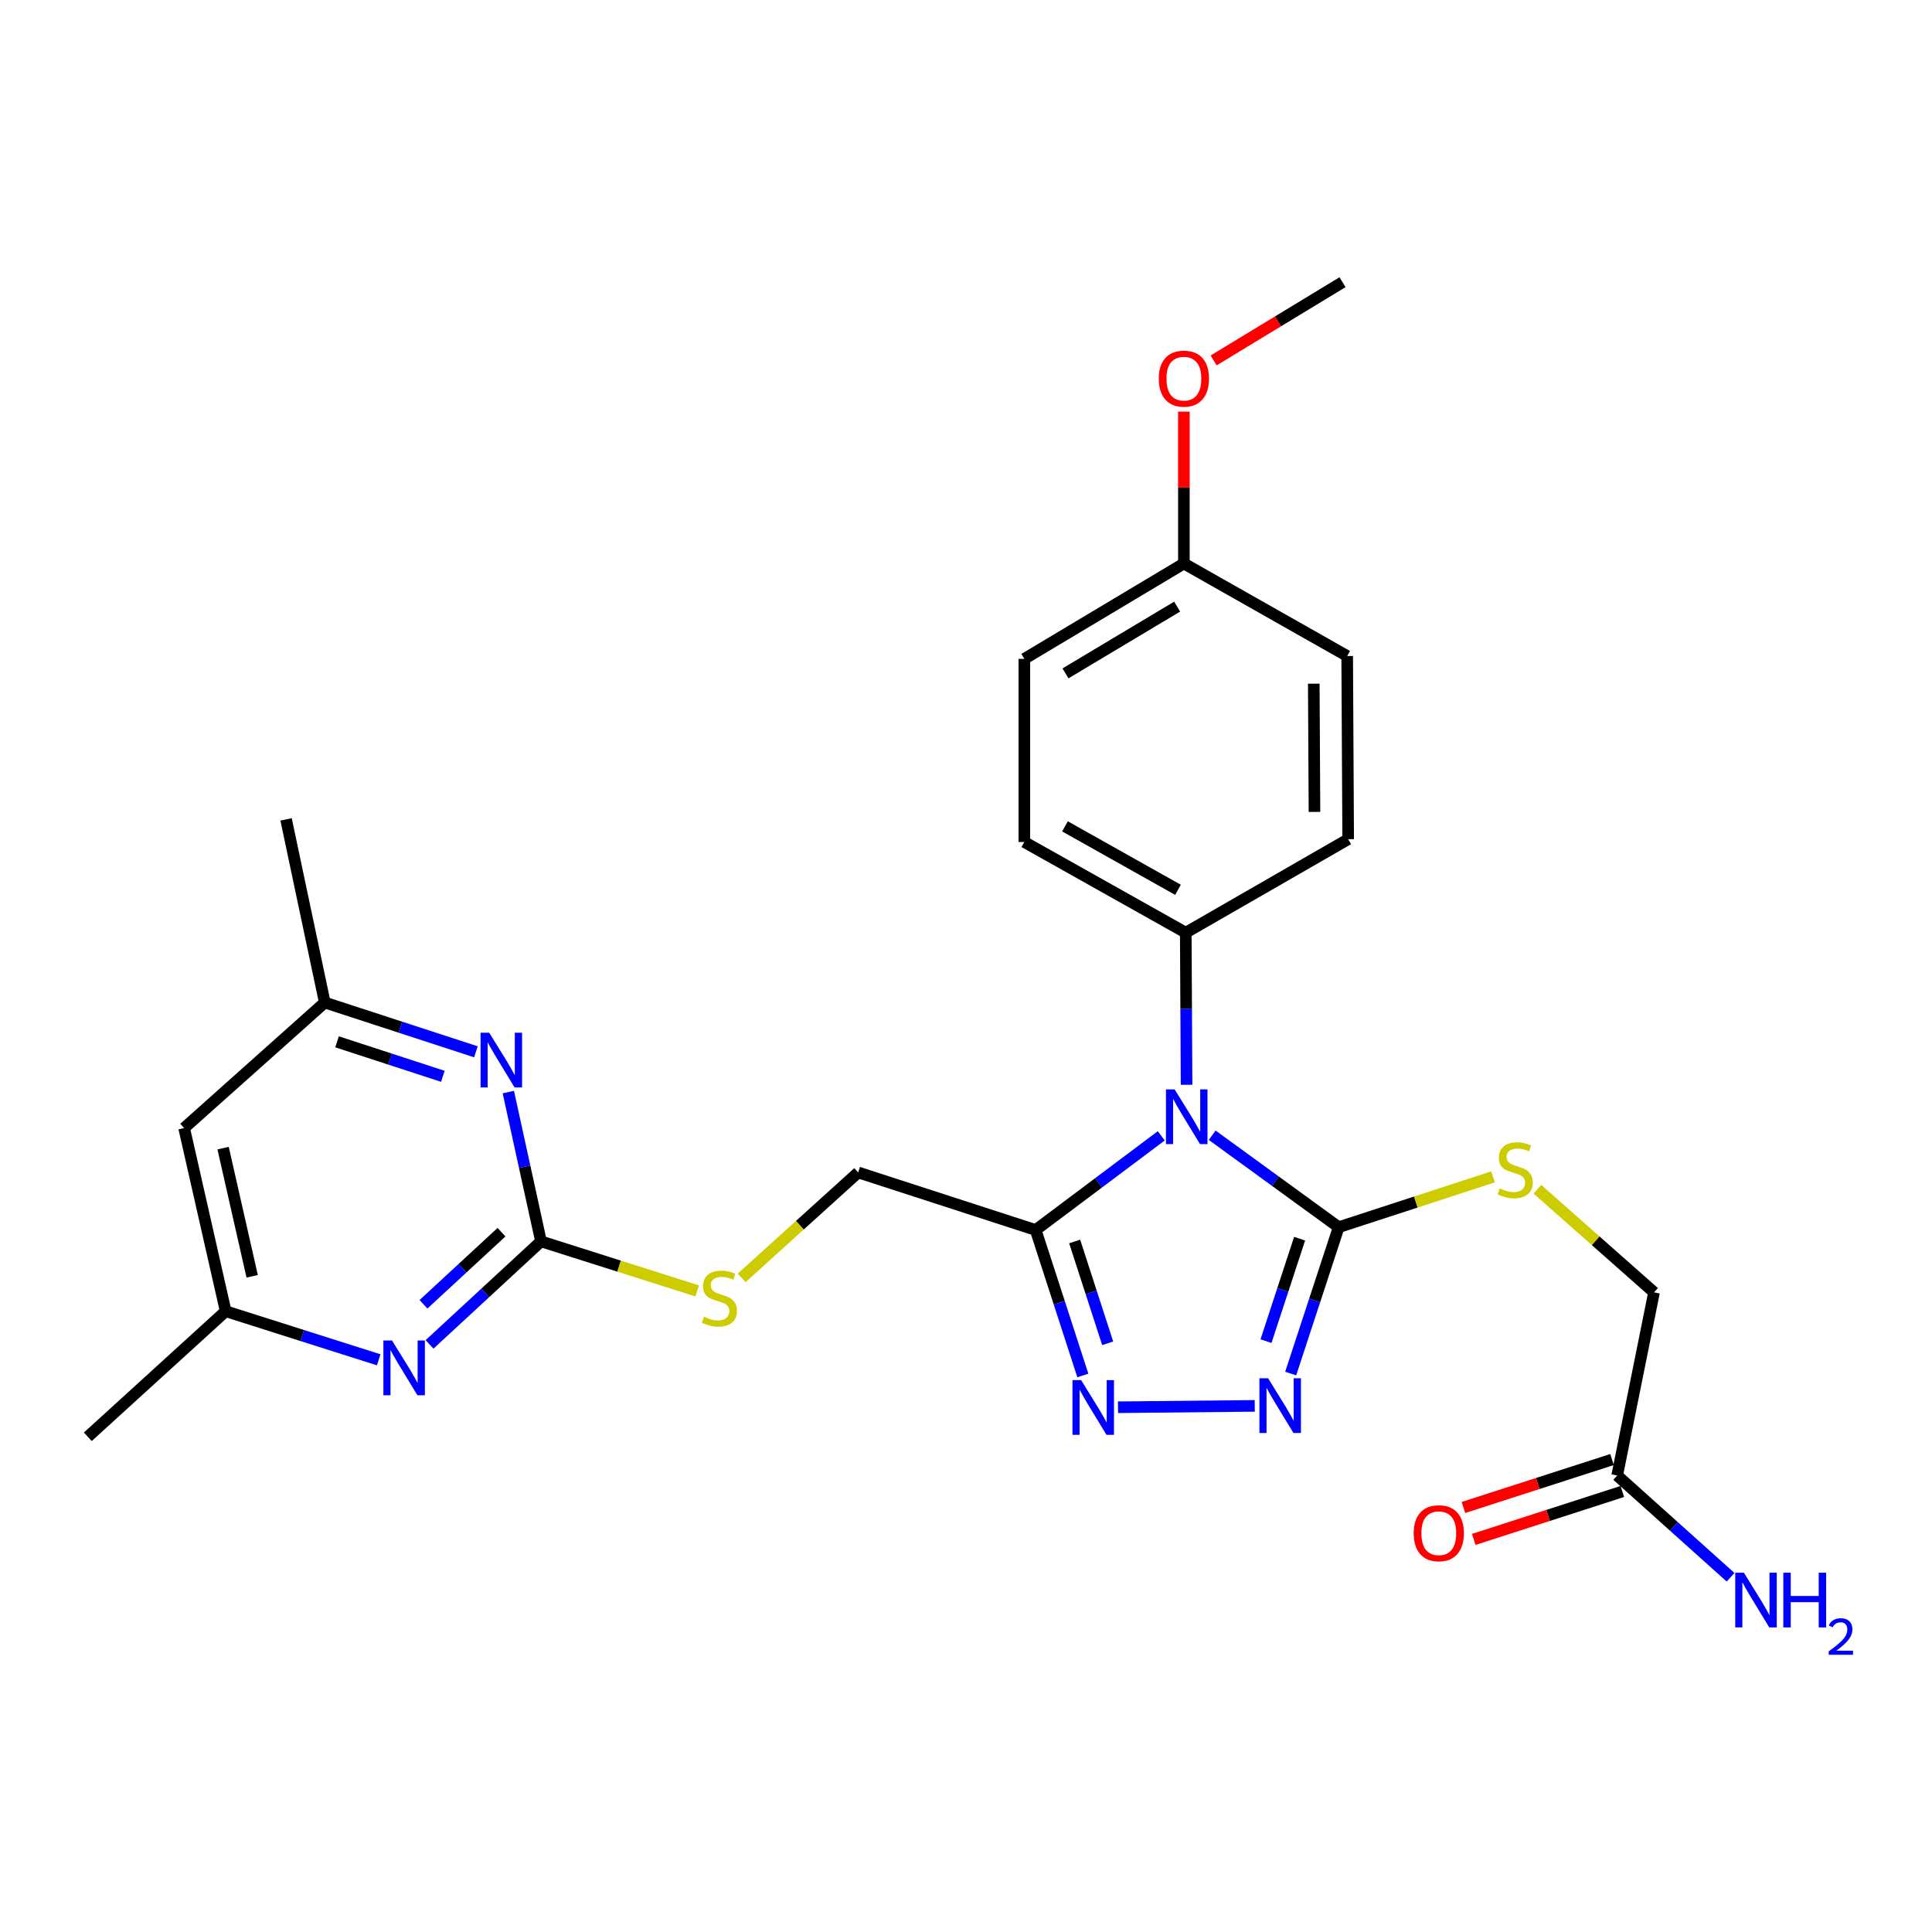 <?xml version='1.0' encoding='iso-8859-1'?>
<svg version='1.1' baseProfile='full'
              xmlns='http://www.w3.org/2000/svg'
                      xmlns:rdkit='http://www.rdkit.org/xml'
                      xmlns:xlink='http://www.w3.org/1999/xlink'
                  xml:space='preserve'
width='1000px' height='1000px' viewBox='0 0 1000 1000'>
<!-- END OF HEADER -->
<rect style='opacity:1.0;fill:#FFFFFF;stroke:none' width='1000' height='1000' x='0' y='0'> </rect>
<path class='bond-0' d='M 627.423,587.596 L 660.162,611.394' style='fill:none;fill-rule:evenodd;stroke:#0000FF;stroke-width:6px;stroke-linecap:butt;stroke-linejoin:miter;stroke-opacity:1' />
<path class='bond-0' d='M 660.162,611.394 L 692.901,635.192' style='fill:none;fill-rule:evenodd;stroke:#000000;stroke-width:6px;stroke-linecap:butt;stroke-linejoin:miter;stroke-opacity:1' />
<path class='bond-1' d='M 601.069,587.906 L 568.563,612.278' style='fill:none;fill-rule:evenodd;stroke:#0000FF;stroke-width:6px;stroke-linecap:butt;stroke-linejoin:miter;stroke-opacity:1' />
<path class='bond-1' d='M 568.563,612.278 L 536.057,636.649' style='fill:none;fill-rule:evenodd;stroke:#000000;stroke-width:6px;stroke-linecap:butt;stroke-linejoin:miter;stroke-opacity:1' />
<path class='bond-7' d='M 614.165,561.48 L 613.958,522.114' style='fill:none;fill-rule:evenodd;stroke:#0000FF;stroke-width:6px;stroke-linecap:butt;stroke-linejoin:miter;stroke-opacity:1' />
<path class='bond-7' d='M 613.958,522.114 L 613.75,482.748' style='fill:none;fill-rule:evenodd;stroke:#000000;stroke-width:6px;stroke-linecap:butt;stroke-linejoin:miter;stroke-opacity:1' />
<path class='bond-2' d='M 692.901,635.192 L 680.477,673.073' style='fill:none;fill-rule:evenodd;stroke:#000000;stroke-width:6px;stroke-linecap:butt;stroke-linejoin:miter;stroke-opacity:1' />
<path class='bond-2' d='M 680.477,673.073 L 668.054,710.953' style='fill:none;fill-rule:evenodd;stroke:#0000FF;stroke-width:6px;stroke-linecap:butt;stroke-linejoin:miter;stroke-opacity:1' />
<path class='bond-2' d='M 672.671,641.144 L 663.974,667.66' style='fill:none;fill-rule:evenodd;stroke:#000000;stroke-width:6px;stroke-linecap:butt;stroke-linejoin:miter;stroke-opacity:1' />
<path class='bond-2' d='M 663.974,667.66 L 655.278,694.176' style='fill:none;fill-rule:evenodd;stroke:#0000FF;stroke-width:6px;stroke-linecap:butt;stroke-linejoin:miter;stroke-opacity:1' />
<path class='bond-8' d='M 692.901,635.192 L 732.847,622.167' style='fill:none;fill-rule:evenodd;stroke:#000000;stroke-width:6px;stroke-linecap:butt;stroke-linejoin:miter;stroke-opacity:1' />
<path class='bond-8' d='M 732.847,622.167 L 772.794,609.141' style='fill:none;fill-rule:evenodd;stroke:#CCCC00;stroke-width:6px;stroke-linecap:butt;stroke-linejoin:miter;stroke-opacity:1' />
<path class='bond-3' d='M 536.057,636.649 L 548.267,674.296' style='fill:none;fill-rule:evenodd;stroke:#000000;stroke-width:6px;stroke-linecap:butt;stroke-linejoin:miter;stroke-opacity:1' />
<path class='bond-3' d='M 548.267,674.296 L 560.477,711.943' style='fill:none;fill-rule:evenodd;stroke:#0000FF;stroke-width:6px;stroke-linecap:butt;stroke-linejoin:miter;stroke-opacity:1' />
<path class='bond-3' d='M 556.241,642.585 L 564.788,668.938' style='fill:none;fill-rule:evenodd;stroke:#000000;stroke-width:6px;stroke-linecap:butt;stroke-linejoin:miter;stroke-opacity:1' />
<path class='bond-3' d='M 564.788,668.938 L 573.335,695.29' style='fill:none;fill-rule:evenodd;stroke:#0000FF;stroke-width:6px;stroke-linecap:butt;stroke-linejoin:miter;stroke-opacity:1' />
<path class='bond-11' d='M 536.057,636.649 L 444.189,606.853' style='fill:none;fill-rule:evenodd;stroke:#000000;stroke-width:6px;stroke-linecap:butt;stroke-linejoin:miter;stroke-opacity:1' />
<path class='bond-27' d='M 649.454,727.675 L 578.683,728.388' style='fill:none;fill-rule:evenodd;stroke:#0000FF;stroke-width:6px;stroke-linecap:butt;stroke-linejoin:miter;stroke-opacity:1' />
<path class='bond-4' d='M 280.021,642.526 L 320.45,655.353' style='fill:none;fill-rule:evenodd;stroke:#000000;stroke-width:6px;stroke-linecap:butt;stroke-linejoin:miter;stroke-opacity:1' />
<path class='bond-4' d='M 320.45,655.353 L 360.879,668.18' style='fill:none;fill-rule:evenodd;stroke:#CCCC00;stroke-width:6px;stroke-linecap:butt;stroke-linejoin:miter;stroke-opacity:1' />
<path class='bond-5' d='M 280.021,642.526 L 251.176,669.191' style='fill:none;fill-rule:evenodd;stroke:#000000;stroke-width:6px;stroke-linecap:butt;stroke-linejoin:miter;stroke-opacity:1' />
<path class='bond-5' d='M 251.176,669.191 L 222.33,695.856' style='fill:none;fill-rule:evenodd;stroke:#0000FF;stroke-width:6px;stroke-linecap:butt;stroke-linejoin:miter;stroke-opacity:1' />
<path class='bond-5' d='M 259.578,637.771 L 239.386,656.437' style='fill:none;fill-rule:evenodd;stroke:#000000;stroke-width:6px;stroke-linecap:butt;stroke-linejoin:miter;stroke-opacity:1' />
<path class='bond-5' d='M 239.386,656.437 L 219.194,675.102' style='fill:none;fill-rule:evenodd;stroke:#0000FF;stroke-width:6px;stroke-linecap:butt;stroke-linejoin:miter;stroke-opacity:1' />
<path class='bond-6' d='M 280.021,642.526 L 271.563,603.893' style='fill:none;fill-rule:evenodd;stroke:#000000;stroke-width:6px;stroke-linecap:butt;stroke-linejoin:miter;stroke-opacity:1' />
<path class='bond-6' d='M 271.563,603.893 L 263.104,565.26' style='fill:none;fill-rule:evenodd;stroke:#0000FF;stroke-width:6px;stroke-linecap:butt;stroke-linejoin:miter;stroke-opacity:1' />
<path class='bond-12' d='M 196.016,703.833 L 156.412,691.257' style='fill:none;fill-rule:evenodd;stroke:#0000FF;stroke-width:6px;stroke-linecap:butt;stroke-linejoin:miter;stroke-opacity:1' />
<path class='bond-12' d='M 156.412,691.257 L 116.809,678.68' style='fill:none;fill-rule:evenodd;stroke:#000000;stroke-width:6px;stroke-linecap:butt;stroke-linejoin:miter;stroke-opacity:1' />
<path class='bond-13' d='M 246.336,544.413 L 207.219,531.658' style='fill:none;fill-rule:evenodd;stroke:#0000FF;stroke-width:6px;stroke-linecap:butt;stroke-linejoin:miter;stroke-opacity:1' />
<path class='bond-13' d='M 207.219,531.658 L 168.103,518.903' style='fill:none;fill-rule:evenodd;stroke:#000000;stroke-width:6px;stroke-linecap:butt;stroke-linejoin:miter;stroke-opacity:1' />
<path class='bond-13' d='M 229.216,557.099 L 201.835,548.171' style='fill:none;fill-rule:evenodd;stroke:#0000FF;stroke-width:6px;stroke-linecap:butt;stroke-linejoin:miter;stroke-opacity:1' />
<path class='bond-13' d='M 201.835,548.171 L 174.453,539.242' style='fill:none;fill-rule:evenodd;stroke:#000000;stroke-width:6px;stroke-linecap:butt;stroke-linejoin:miter;stroke-opacity:1' />
<path class='bond-16' d='M 613.75,482.748 L 530.19,435.825' style='fill:none;fill-rule:evenodd;stroke:#000000;stroke-width:6px;stroke-linecap:butt;stroke-linejoin:miter;stroke-opacity:1' />
<path class='bond-16' d='M 609.72,460.566 L 551.228,427.72' style='fill:none;fill-rule:evenodd;stroke:#000000;stroke-width:6px;stroke-linecap:butt;stroke-linejoin:miter;stroke-opacity:1' />
<path class='bond-17' d='M 613.75,482.748 L 697.812,434.368' style='fill:none;fill-rule:evenodd;stroke:#000000;stroke-width:6px;stroke-linecap:butt;stroke-linejoin:miter;stroke-opacity:1' />
<path class='bond-18' d='M 795.754,615.545 L 825.939,642.235' style='fill:none;fill-rule:evenodd;stroke:#CCCC00;stroke-width:6px;stroke-linecap:butt;stroke-linejoin:miter;stroke-opacity:1' />
<path class='bond-18' d='M 825.939,642.235 L 856.123,668.925' style='fill:none;fill-rule:evenodd;stroke:#000000;stroke-width:6px;stroke-linecap:butt;stroke-linejoin:miter;stroke-opacity:1' />
<path class='bond-9' d='M 383.882,661.423 L 414.036,634.138' style='fill:none;fill-rule:evenodd;stroke:#CCCC00;stroke-width:6px;stroke-linecap:butt;stroke-linejoin:miter;stroke-opacity:1' />
<path class='bond-9' d='M 414.036,634.138 L 444.189,606.853' style='fill:none;fill-rule:evenodd;stroke:#000000;stroke-width:6px;stroke-linecap:butt;stroke-linejoin:miter;stroke-opacity:1' />
<path class='bond-10' d='M 837.047,763.717 L 856.123,668.925' style='fill:none;fill-rule:evenodd;stroke:#000000;stroke-width:6px;stroke-linecap:butt;stroke-linejoin:miter;stroke-opacity:1' />
<path class='bond-15' d='M 834.38,755.452 L 795.927,767.861' style='fill:none;fill-rule:evenodd;stroke:#000000;stroke-width:6px;stroke-linecap:butt;stroke-linejoin:miter;stroke-opacity:1' />
<path class='bond-15' d='M 795.927,767.861 L 757.474,780.27' style='fill:none;fill-rule:evenodd;stroke:#FF0000;stroke-width:6px;stroke-linecap:butt;stroke-linejoin:miter;stroke-opacity:1' />
<path class='bond-15' d='M 839.714,771.981 L 801.261,784.39' style='fill:none;fill-rule:evenodd;stroke:#000000;stroke-width:6px;stroke-linecap:butt;stroke-linejoin:miter;stroke-opacity:1' />
<path class='bond-15' d='M 801.261,784.39 L 762.808,796.799' style='fill:none;fill-rule:evenodd;stroke:#FF0000;stroke-width:6px;stroke-linecap:butt;stroke-linejoin:miter;stroke-opacity:1' />
<path class='bond-19' d='M 837.047,763.717 L 866.398,790.053' style='fill:none;fill-rule:evenodd;stroke:#000000;stroke-width:6px;stroke-linecap:butt;stroke-linejoin:miter;stroke-opacity:1' />
<path class='bond-19' d='M 866.398,790.053 L 895.749,816.389' style='fill:none;fill-rule:evenodd;stroke:#0000FF;stroke-width:6px;stroke-linecap:butt;stroke-linejoin:miter;stroke-opacity:1' />
<path class='bond-25' d='M 116.809,678.68 L 45.455,743.676' style='fill:none;fill-rule:evenodd;stroke:#000000;stroke-width:6px;stroke-linecap:butt;stroke-linejoin:miter;stroke-opacity:1' />
<path class='bond-29' d='M 116.809,678.68 L 95.311,583.889' style='fill:none;fill-rule:evenodd;stroke:#000000;stroke-width:6px;stroke-linecap:butt;stroke-linejoin:miter;stroke-opacity:1' />
<path class='bond-29' d='M 130.522,660.62 L 115.474,594.266' style='fill:none;fill-rule:evenodd;stroke:#000000;stroke-width:6px;stroke-linecap:butt;stroke-linejoin:miter;stroke-opacity:1' />
<path class='bond-14' d='M 168.103,518.903 L 95.311,583.889' style='fill:none;fill-rule:evenodd;stroke:#000000;stroke-width:6px;stroke-linecap:butt;stroke-linejoin:miter;stroke-opacity:1' />
<path class='bond-24' d='M 168.103,518.903 L 148.071,424.111' style='fill:none;fill-rule:evenodd;stroke:#000000;stroke-width:6px;stroke-linecap:butt;stroke-linejoin:miter;stroke-opacity:1' />
<path class='bond-22' d='M 530.19,435.825 L 530.19,341.034' style='fill:none;fill-rule:evenodd;stroke:#000000;stroke-width:6px;stroke-linecap:butt;stroke-linejoin:miter;stroke-opacity:1' />
<path class='bond-21' d='M 697.812,434.368 L 697.301,339.557' style='fill:none;fill-rule:evenodd;stroke:#000000;stroke-width:6px;stroke-linecap:butt;stroke-linejoin:miter;stroke-opacity:1' />
<path class='bond-21' d='M 680.368,420.24 L 680.01,353.873' style='fill:none;fill-rule:evenodd;stroke:#000000;stroke-width:6px;stroke-linecap:butt;stroke-linejoin:miter;stroke-opacity:1' />
<path class='bond-20' d='M 612.776,291.669 L 697.301,339.557' style='fill:none;fill-rule:evenodd;stroke:#000000;stroke-width:6px;stroke-linecap:butt;stroke-linejoin:miter;stroke-opacity:1' />
<path class='bond-23' d='M 612.776,291.669 L 612.776,252.364' style='fill:none;fill-rule:evenodd;stroke:#000000;stroke-width:6px;stroke-linecap:butt;stroke-linejoin:miter;stroke-opacity:1' />
<path class='bond-23' d='M 612.776,252.364 L 612.776,213.058' style='fill:none;fill-rule:evenodd;stroke:#FF0000;stroke-width:6px;stroke-linecap:butt;stroke-linejoin:miter;stroke-opacity:1' />
<path class='bond-28' d='M 612.776,291.669 L 530.19,341.034' style='fill:none;fill-rule:evenodd;stroke:#000000;stroke-width:6px;stroke-linecap:butt;stroke-linejoin:miter;stroke-opacity:1' />
<path class='bond-28' d='M 609.299,313.982 L 551.489,348.537' style='fill:none;fill-rule:evenodd;stroke:#000000;stroke-width:6px;stroke-linecap:butt;stroke-linejoin:miter;stroke-opacity:1' />
<path class='bond-26' d='M 628.177,186.555 L 661.528,166.311' style='fill:none;fill-rule:evenodd;stroke:#FF0000;stroke-width:6px;stroke-linecap:butt;stroke-linejoin:miter;stroke-opacity:1' />
<path class='bond-26' d='M 661.528,166.311 L 694.879,146.066' style='fill:none;fill-rule:evenodd;stroke:#000000;stroke-width:6px;stroke-linecap:butt;stroke-linejoin:miter;stroke-opacity:1' />
<path  class='atom-0' d='M 607.992 563.862
L 617.272 578.862
Q 618.192 580.342, 619.672 583.022
Q 621.152 585.702, 621.232 585.862
L 621.232 563.862
L 624.992 563.862
L 624.992 592.182
L 621.112 592.182
L 611.152 575.782
Q 609.992 573.862, 608.752 571.662
Q 607.552 569.462, 607.192 568.782
L 607.192 592.182
L 603.512 592.182
L 603.512 563.862
L 607.992 563.862
' fill='#0000FF'/>
<path  class='atom-3' d='M 656.353 713.383
L 665.633 728.383
Q 666.553 729.863, 668.033 732.543
Q 669.513 735.223, 669.593 735.383
L 669.593 713.383
L 673.353 713.383
L 673.353 741.703
L 669.473 741.703
L 659.513 725.303
Q 658.353 723.383, 657.113 721.183
Q 655.913 718.983, 655.553 718.303
L 655.553 741.703
L 651.873 741.703
L 651.873 713.383
L 656.353 713.383
' fill='#0000FF'/>
<path  class='atom-4' d='M 559.593 714.357
L 568.873 729.357
Q 569.793 730.837, 571.273 733.517
Q 572.753 736.197, 572.833 736.357
L 572.833 714.357
L 576.593 714.357
L 576.593 742.677
L 572.713 742.677
L 562.753 726.277
Q 561.593 724.357, 560.353 722.157
Q 559.153 719.957, 558.793 719.277
L 558.793 742.677
L 555.113 742.677
L 555.113 714.357
L 559.593 714.357
' fill='#0000FF'/>
<path  class='atom-6' d='M 202.918 693.853
L 212.198 708.853
Q 213.118 710.333, 214.598 713.013
Q 216.078 715.693, 216.158 715.853
L 216.158 693.853
L 219.918 693.853
L 219.918 722.173
L 216.038 722.173
L 206.078 705.773
Q 204.918 703.853, 203.678 701.653
Q 202.478 699.453, 202.118 698.773
L 202.118 722.173
L 198.438 722.173
L 198.438 693.853
L 202.918 693.853
' fill='#0000FF'/>
<path  class='atom-7' d='M 253.219 534.539
L 262.499 549.539
Q 263.419 551.019, 264.899 553.699
Q 266.379 556.379, 266.459 556.539
L 266.459 534.539
L 270.219 534.539
L 270.219 562.859
L 266.339 562.859
L 256.379 546.459
Q 255.219 544.539, 253.979 542.339
Q 252.779 540.139, 252.419 539.459
L 252.419 562.859
L 248.739 562.859
L 248.739 534.539
L 253.219 534.539
' fill='#0000FF'/>
<path  class='atom-9' d='M 776.277 615.116
Q 776.597 615.236, 777.917 615.796
Q 779.237 616.356, 780.677 616.716
Q 782.157 617.036, 783.597 617.036
Q 786.277 617.036, 787.837 615.756
Q 789.397 614.436, 789.397 612.156
Q 789.397 610.596, 788.597 609.636
Q 787.837 608.676, 786.637 608.156
Q 785.437 607.636, 783.437 607.036
Q 780.917 606.276, 779.397 605.556
Q 777.917 604.836, 776.837 603.316
Q 775.797 601.796, 775.797 599.236
Q 775.797 595.676, 778.197 593.476
Q 780.637 591.276, 785.437 591.276
Q 788.717 591.276, 792.437 592.836
L 791.517 595.916
Q 788.117 594.516, 785.557 594.516
Q 782.797 594.516, 781.277 595.676
Q 779.757 596.796, 779.797 598.756
Q 779.797 600.276, 780.557 601.196
Q 781.357 602.116, 782.477 602.636
Q 783.637 603.156, 785.557 603.756
Q 788.117 604.556, 789.637 605.356
Q 791.157 606.156, 792.237 607.796
Q 793.357 609.396, 793.357 612.156
Q 793.357 616.076, 790.717 618.196
Q 788.117 620.276, 783.757 620.276
Q 781.237 620.276, 779.317 619.716
Q 777.437 619.196, 775.197 618.276
L 776.277 615.116
' fill='#CCCC00'/>
<path  class='atom-10' d='M 364.381 681.55
Q 364.701 681.67, 366.021 682.23
Q 367.341 682.79, 368.781 683.15
Q 370.261 683.47, 371.701 683.47
Q 374.381 683.47, 375.941 682.19
Q 377.501 680.87, 377.501 678.59
Q 377.501 677.03, 376.701 676.07
Q 375.941 675.11, 374.741 674.59
Q 373.541 674.07, 371.541 673.47
Q 369.021 672.71, 367.501 671.99
Q 366.021 671.27, 364.941 669.75
Q 363.901 668.23, 363.901 665.67
Q 363.901 662.11, 366.301 659.91
Q 368.741 657.71, 373.541 657.71
Q 376.821 657.71, 380.541 659.27
L 379.621 662.35
Q 376.221 660.95, 373.661 660.95
Q 370.901 660.95, 369.381 662.11
Q 367.861 663.23, 367.901 665.19
Q 367.901 666.71, 368.661 667.63
Q 369.461 668.55, 370.581 669.07
Q 371.741 669.59, 373.661 670.19
Q 376.221 670.99, 377.741 671.79
Q 379.261 672.59, 380.341 674.23
Q 381.461 675.83, 381.461 678.59
Q 381.461 682.51, 378.821 684.63
Q 376.221 686.71, 371.861 686.71
Q 369.341 686.71, 367.421 686.15
Q 365.541 685.63, 363.301 684.71
L 364.381 681.55
' fill='#CCCC00'/>
<path  class='atom-16' d='M 731.716 793.593
Q 731.716 786.793, 735.076 782.993
Q 738.436 779.193, 744.716 779.193
Q 750.996 779.193, 754.356 782.993
Q 757.716 786.793, 757.716 793.593
Q 757.716 800.473, 754.316 804.393
Q 750.916 808.273, 744.716 808.273
Q 738.476 808.273, 735.076 804.393
Q 731.716 800.513, 731.716 793.593
M 744.716 805.073
Q 749.036 805.073, 751.356 802.193
Q 753.716 799.273, 753.716 793.593
Q 753.716 788.033, 751.356 785.233
Q 749.036 782.393, 744.716 782.393
Q 740.396 782.393, 738.036 785.193
Q 735.716 787.993, 735.716 793.593
Q 735.716 799.313, 738.036 802.193
Q 740.396 805.073, 744.716 805.073
' fill='#FF0000'/>
<path  class='atom-20' d='M 902.643 814.031
L 911.923 829.031
Q 912.843 830.511, 914.323 833.191
Q 915.803 835.871, 915.883 836.031
L 915.883 814.031
L 919.643 814.031
L 919.643 842.351
L 915.763 842.351
L 905.803 825.951
Q 904.643 824.031, 903.403 821.831
Q 902.203 819.631, 901.843 818.951
L 901.843 842.351
L 898.163 842.351
L 898.163 814.031
L 902.643 814.031
' fill='#0000FF'/>
<path  class='atom-20' d='M 923.043 814.031
L 926.883 814.031
L 926.883 826.071
L 941.363 826.071
L 941.363 814.031
L 945.203 814.031
L 945.203 842.351
L 941.363 842.351
L 941.363 829.271
L 926.883 829.271
L 926.883 842.351
L 923.043 842.351
L 923.043 814.031
' fill='#0000FF'/>
<path  class='atom-20' d='M 946.576 841.358
Q 947.262 839.589, 948.899 838.612
Q 950.536 837.609, 952.806 837.609
Q 955.631 837.609, 957.215 839.14
Q 958.799 840.671, 958.799 843.39
Q 958.799 846.162, 956.74 848.75
Q 954.707 851.337, 950.483 854.399
L 959.116 854.399
L 959.116 856.511
L 946.523 856.511
L 946.523 854.742
Q 950.008 852.261, 952.067 850.413
Q 954.153 848.565, 955.156 846.902
Q 956.159 845.238, 956.159 843.522
Q 956.159 841.727, 955.261 840.724
Q 954.364 839.721, 952.806 839.721
Q 951.301 839.721, 950.298 840.328
Q 949.295 840.935, 948.582 842.282
L 946.576 841.358
' fill='#0000FF'/>
<path  class='atom-24' d='M 599.776 195.983
Q 599.776 189.183, 603.136 185.383
Q 606.496 181.583, 612.776 181.583
Q 619.056 181.583, 622.416 185.383
Q 625.776 189.183, 625.776 195.983
Q 625.776 202.863, 622.376 206.783
Q 618.976 210.663, 612.776 210.663
Q 606.536 210.663, 603.136 206.783
Q 599.776 202.903, 599.776 195.983
M 612.776 207.463
Q 617.096 207.463, 619.416 204.583
Q 621.776 201.663, 621.776 195.983
Q 621.776 190.423, 619.416 187.623
Q 617.096 184.783, 612.776 184.783
Q 608.456 184.783, 606.096 187.583
Q 603.776 190.383, 603.776 195.983
Q 603.776 201.703, 606.096 204.583
Q 608.456 207.463, 612.776 207.463
' fill='#FF0000'/>
</svg>
